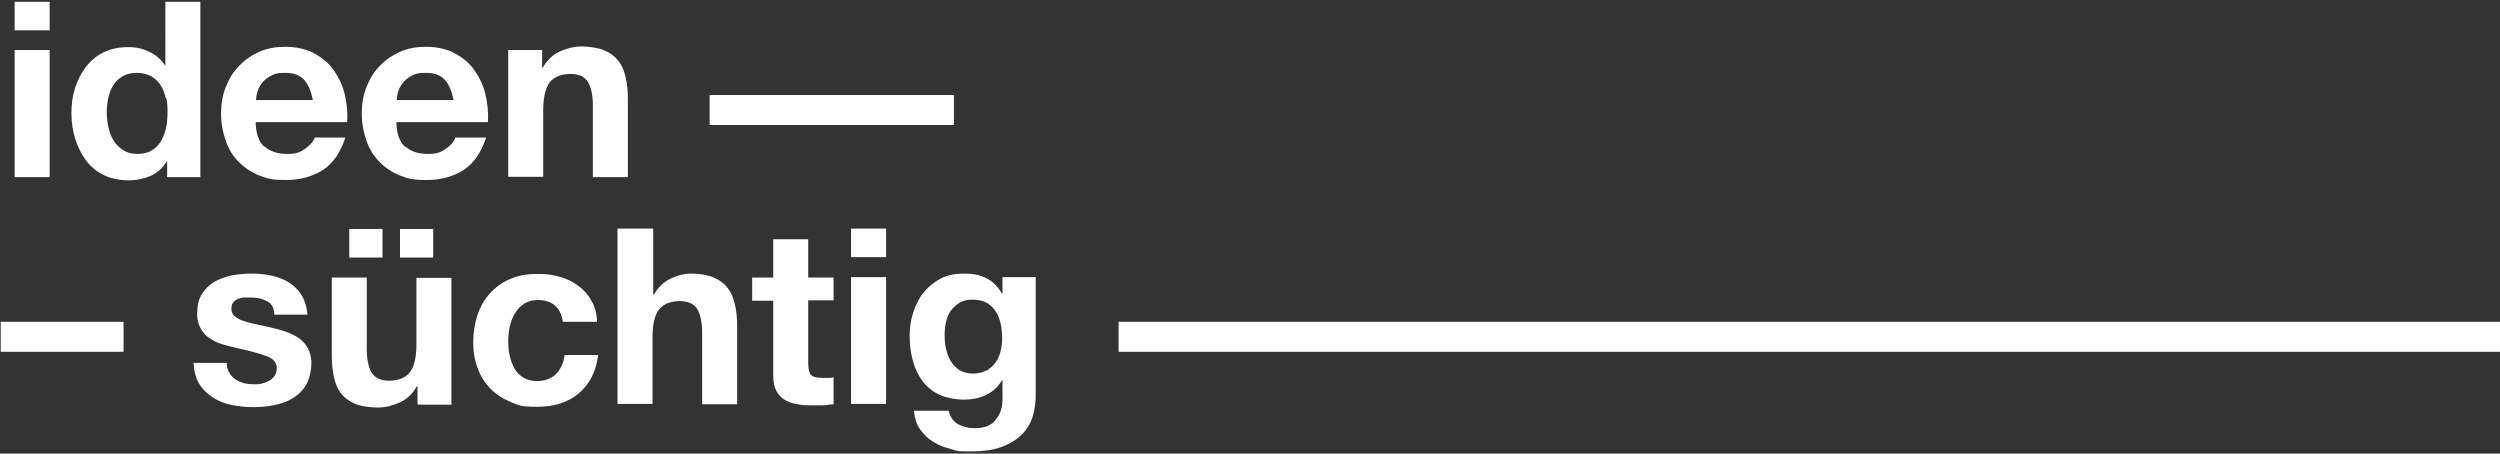 <?xml version="1.0" encoding="UTF-8"?>
<svg id="Ebene_1" xmlns="http://www.w3.org/2000/svg" xmlns:xlink="http://www.w3.org/1999/xlink" version="1.1" viewBox="0 0 700 127">
  <rect x="0" y="0" width="700" height="127" fill="#333333" stroke="none"/>
  <!-- Generator: Adobe Illustrator 29.3.1, SVG Export Plug-In . SVG Version: 2.1.0 Build 151)  -->
  <defs>
    <style>
      .st0 {
        fill: #fff;
      }
    </style>
  </defs>
  <path class="st0" d="M909.9,98.5H313.2v-8.4h596.6v8.4h0ZM289.4,115.7c-.4,1.8-1.2,3.5-2.5,5.1s-3.1,2.9-5.6,4c-2.4,1.1-5.7,1.6-9.8,1.6s-3.5-.2-5.3-.7c-1.8-.4-3.5-1.1-4.9-2-1.5-.9-2.7-2.1-3.7-3.5s-1.5-3.2-1.7-5.2h9.7c.5,1.8,1.4,3.1,2.7,3.8,1.3.7,2.9,1.1,4.6,1.1,2.8,0,4.8-.8,6-2.5,1.3-1.6,1.9-3.7,1.8-6.3v-4.7h-.1c-1.1,1.9-2.6,3.3-4.5,4.2-1.9.9-4,1.3-6.2,1.3s-5-.5-6.9-1.4-3.5-2.2-4.7-3.8c-1.2-1.6-2.1-3.5-2.7-5.7s-.9-4.5-.9-6.9.3-4.5,1-6.6c.7-2.1,1.6-4,2.9-5.6s2.9-2.9,4.8-3.9,4.1-1.4,6.6-1.4,4.4.4,6.2,1.3c1.8.9,3.2,2.3,4.4,4.4h.1v-4.7h9.3v33.3c0,1.4-.2,3-.6,4.9M276,103.9c1.1-.6,1.9-1.3,2.6-2.2.7-.9,1.2-2,1.5-3.1.3-1.2.5-2.4.5-3.7s-.1-2.9-.4-4.2-.7-2.5-1.4-3.5c-.6-1-1.5-1.8-2.5-2.4-1.1-.6-2.4-.9-4-.9s-2.6.3-3.5.8c-1,.6-1.8,1.3-2.5,2.2-.7.9-1.1,2-1.4,3.2s-.4,2.5-.4,3.8.1,2.6.4,3.8c.3,1.3.7,2.4,1.3,3.4.6,1,1.4,1.8,2.4,2.5,1,.6,2.3,1,3.8,1s2.6-.3,3.6-.8M248.1,113.1h-9.8v-35.5h9.8v35.5ZM238.3,64h9.8v8h-9.8v-8ZM233.4,77.6v6.5h-7.1v17.6c0,1.6.3,2.8.8,3.3.6.6,1.7.8,3.3.8h1.6c.5,0,1,0,1.4-.2v7.6c-.8,0-1.7.2-2.7.3h-3c-1.5,0-2.9,0-4.3-.3-1.4-.2-2.5-.6-3.6-1.2-1-.6-1.8-1.4-2.4-2.5-.6-1.1-.9-2.5-.9-4.3v-21h-5.9v-6.5h5.9v-10.7h9.8v10.7h7.1,0ZM182.9,64v18.5h.2c1.2-2.1,2.8-3.6,4.7-4.5s3.8-1.4,5.6-1.4c2.6,0,4.8.4,6.4,1.1,1.7.7,3,1.7,4,3s1.6,2.8,2,4.6c.4,1.8.6,3.8.6,6v21.9h-9.8v-20.1c0-2.9-.5-5.1-1.4-6.6-.9-1.4-2.5-2.2-4.9-2.2s-4.6.8-5.8,2.4-1.8,4.2-1.8,7.8v18.6h-9.8v-49.1h10ZM150.6,84c-1.6,0-2.9.4-3.9,1.1-1.1.7-1.9,1.6-2.6,2.8-.7,1.1-1.1,2.4-1.4,3.7-.3,1.4-.4,2.7-.4,4s.1,2.6.4,3.9c.3,1.3.7,2.5,1.3,3.6s1.5,2,2.5,2.6,2.3,1,3.8,1c2.3,0,4.1-.7,5.4-2,1.3-1.3,2.1-3.1,2.4-5.3h9.4c-.6,4.7-2.5,8.3-5.5,10.8s-6.9,3.7-11.6,3.7-5.1-.4-7.3-1.3-4.1-2.1-5.7-3.7c-1.6-1.6-2.8-3.5-3.6-5.7-.9-2.2-1.3-4.7-1.3-7.3s.4-5.3,1.2-7.7c.8-2.4,2-4.4,3.5-6.1,1.6-1.7,3.5-3.1,5.7-4,2.2-1,4.8-1.4,7.7-1.4s4.1.3,6.1.8c1.9.5,3.7,1.4,5.2,2.5s2.8,2.5,3.7,4.2c1,1.7,1.5,3.7,1.6,5.9h-9.6c-.6-4.1-3-6.1-7.2-6.1M116.9,113.1v-4.9h-.2c-1.2,2.1-2.8,3.6-4.8,4.5s-4,1.4-6,1.4-4.8-.3-6.4-1c-1.7-.7-3-1.7-4-2.9-1-1.3-1.6-2.8-2-4.6-.4-1.8-.6-3.8-.6-6v-21.9h9.8v20.1c0,2.9.5,5.1,1.4,6.6.9,1.4,2.5,2.2,4.9,2.2s4.6-.8,5.8-2.4c1.2-1.6,1.8-4.2,1.8-7.8v-18.6h9.8v35.5h-9.3l-.2-.2ZM121.3,72.1h-9.3v-8h9.3v8ZM107.1,72.1h-9.3v-8h9.3v8ZM64.2,104.3c.4.8,1,1.4,1.7,1.9s1.5.8,2.4,1.1c.9.2,1.8.3,2.8.3s1.4,0,2.2-.2c.8-.2,1.4-.4,2.1-.8.6-.3,1.1-.8,1.5-1.4s.6-1.3.6-2.2c0-1.5-1-2.6-2.9-3.3-1.9-.7-4.7-1.5-8.1-2.2-1.4-.3-2.8-.7-4.2-1.1-1.4-.4-2.6-1-3.6-1.7-1.1-.7-1.9-1.6-2.5-2.7s-1-2.4-1-4c0-2.3.4-4.2,1.3-5.6.9-1.5,2.1-2.6,3.5-3.5,1.5-.8,3.1-1.4,4.9-1.8,1.8-.3,3.7-.5,5.6-.5s3.8.2,5.6.6c1.8.4,3.4,1,4.8,1.9s2.6,2,3.5,3.5c.9,1.4,1.5,3.3,1.7,5.5h-9.3c0-1.9-.8-3.2-2.1-3.8-1.3-.7-2.8-1-4.5-1s-1.1,0-1.8,0c-.6,0-1.2.2-1.8.4-.5.2-1,.6-1.3,1-.4.4-.5,1-.5,1.8s.3,1.6,1,2.1c.6.5,1.5,1,2.5,1.3s2.2.7,3.5.9c1.3.3,2.7.6,4.1.9s2.8.7,4.2,1.2c1.4.5,2.6,1.1,3.6,1.8,1.1.8,1.9,1.7,2.5,2.8.6,1.1,1,2.5,1,4.2s-.5,4.3-1.4,5.9-2.2,2.9-3.7,3.8c-1.5,1-3.2,1.6-5.2,2-1.9.4-3.9.6-5.9.6s-4.1-.2-6.1-.6-3.7-1.1-5.3-2.1c-1.5-1-2.8-2.2-3.8-3.8-1-1.6-1.5-3.6-1.6-5.9h9.3c0,1.1.2,2,.7,2.7M34.5,98.5H.2v-8.4h34.4v8.4h-.1Z"/>
  <path class="st0" d="M267.1,35h-68.4v-8.4h68.4v8.4ZM151.8,14v4.9h.2c1.2-2.1,2.8-3.6,4.8-4.5s4-1.4,6-1.4,4.8.4,6.4,1.1c1.7.7,3,1.7,4,3,1,1.3,1.6,2.8,2,4.6.4,1.8.6,3.8.6,6v21.9h-9.8v-20.1c0-2.9-.5-5.1-1.4-6.6-.9-1.4-2.5-2.2-4.9-2.2s-4.6.8-5.8,2.4-1.8,4.2-1.8,7.8v18.6h-9.8V14h9.5ZM113.5,41c1.5,1.4,3.6,2.1,6.3,2.1s3.7-.5,5.1-1.5,2.3-2,2.6-3.1h8.6c-1.4,4.3-3.5,7.3-6.3,9.1s-6.3,2.8-10.3,2.8-5.3-.4-7.6-1.3c-2.2-.9-4.1-2.2-5.7-3.8-1.6-1.7-2.8-3.6-3.6-5.9-.8-2.3-1.3-4.8-1.3-7.6s.4-5.1,1.3-7.4,2.1-4.3,3.7-5.9c1.6-1.7,3.5-3,5.7-4s4.7-1.4,7.4-1.4,5.7.6,7.9,1.8c2.2,1.2,4.1,2.7,5.5,4.7s2.5,4.2,3.1,6.7.9,5.2.7,7.9h-25.6c0,3.2.9,5.5,2.4,6.9M124.5,22.3c-1.2-1.3-2.9-1.9-5.3-1.9s-2.9.3-3.9.8-1.9,1.2-2.5,2-1.1,1.6-1.3,2.5c-.3.9-.4,1.7-.4,2.3h15.9c-.5-2.5-1.3-4.4-2.4-5.6M74.1,41c1.5,1.4,3.6,2.1,6.3,2.1s3.7-.5,5.1-1.5,2.3-2,2.6-3.1h8.6c-1.4,4.3-3.5,7.3-6.3,9.1s-6.3,2.8-10.3,2.8-5.3-.4-7.6-1.3c-2.2-.9-4.1-2.2-5.7-3.8s-2.8-3.6-3.6-5.9c-.8-2.3-1.3-4.8-1.3-7.6s.4-5.1,1.3-7.4c.9-2.3,2.1-4.3,3.7-5.9,1.6-1.7,3.5-3,5.7-4s4.7-1.4,7.4-1.4,5.7.6,7.9,1.8c2.2,1.2,4.1,2.7,5.5,4.7s2.5,4.2,3.1,6.7.9,5.2.7,7.9h-25.6c0,3.2.9,5.5,2.4,6.9M85.1,22.3c-1.2-1.3-2.9-1.9-5.3-1.9s-2.9.3-3.9.8-1.9,1.2-2.5,2-1.1,1.6-1.3,2.5c-.3.9-.4,1.7-.4,2.3h15.9c-.5-2.5-1.3-4.4-2.4-5.6M46.8,45c-1.1,1.9-2.6,3.3-4.5,4.2-1.9.8-4,1.3-6.3,1.3s-5-.5-7-1.5-3.7-2.4-5-4.2-2.3-3.8-3-6.1-1-4.7-1-7.1.3-4.7,1-6.9,1.7-4.2,3-5.9c1.3-1.7,2.9-3.1,4.9-4.1s4.3-1.5,6.9-1.5,4.1.4,6,1.3c1.9.9,3.4,2.2,4.5,4h0V.5h9.8v49.1h-9.3v-4.5h0ZM46.4,27.5c-.3-1.4-.7-2.5-1.4-3.6-.7-1-1.5-1.9-2.6-2.5s-2.4-1-4-1-3,.3-4.1,1c-1.1.6-2,1.5-2.6,2.5-.7,1.1-1.1,2.3-1.4,3.6-.3,1.4-.4,2.8-.4,4.2s.2,2.8.5,4.1c.3,1.4.8,2.6,1.5,3.7.7,1.1,1.6,1.9,2.7,2.6,1.1.7,2.4,1,3.9,1s2.9-.3,4-1c1.1-.6,1.9-1.5,2.6-2.6.6-1.1,1.1-2.3,1.4-3.7.3-1.4.4-2.8.4-4.3s0-2.9-.4-4.2M13.9,49.6H4.1V14h9.8v35.5h0ZM4.1.5h9.8v8H4.1V.5Z"/>
</svg>
